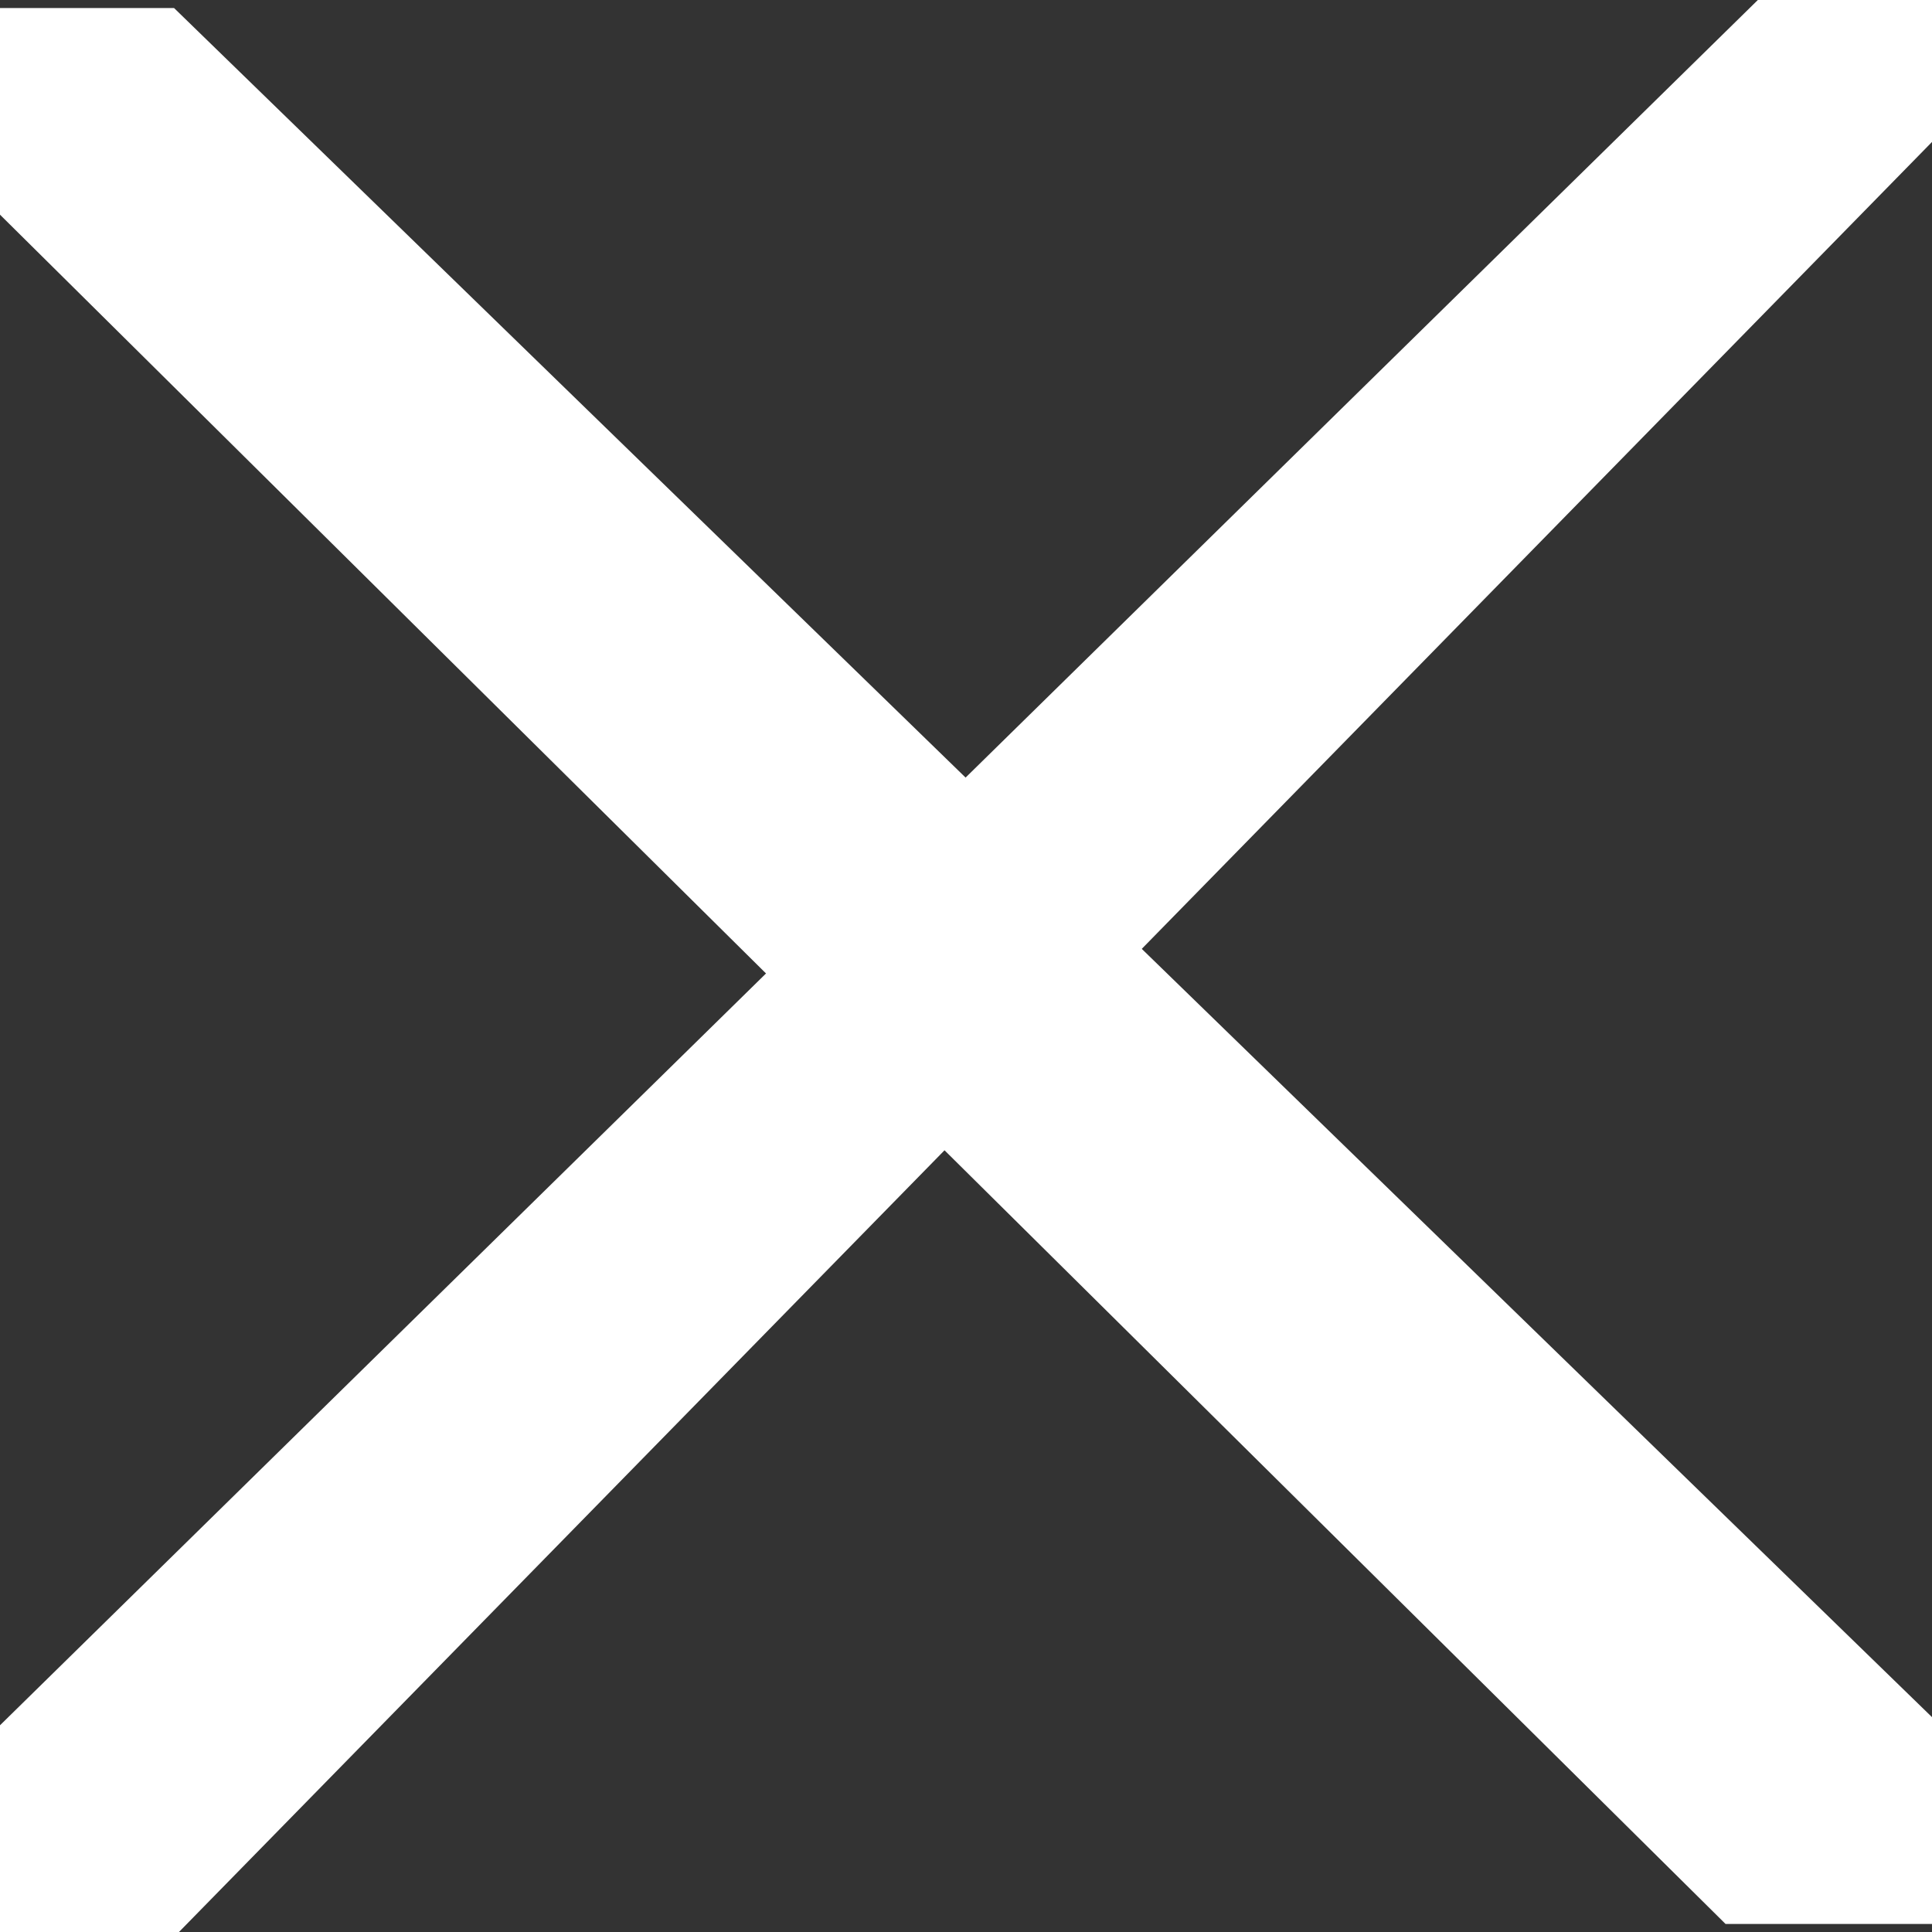 <svg width="30" height="30" viewBox="0 0 30 30" fill="none" xmlns="http://www.w3.org/2000/svg">
<rect x="0" y="0" width="30" height="30" fill="#333333" stroke="none"/>
<path d="M0.5 2.5V1.875V0.625H1.5H2.5L29.5 26.875V28.125V28.75V29.375H28.5H28H27.5H27L0.5 3.125V2.5Z" fill="white" stroke="white"/>
<path d="M27.5 0.5H28.5H29.5V1V2L2.569 29.5H1.534H0.5V28.196L0.5 27L27.5 0.5Z" fill="white" stroke="white"/>
</svg>
